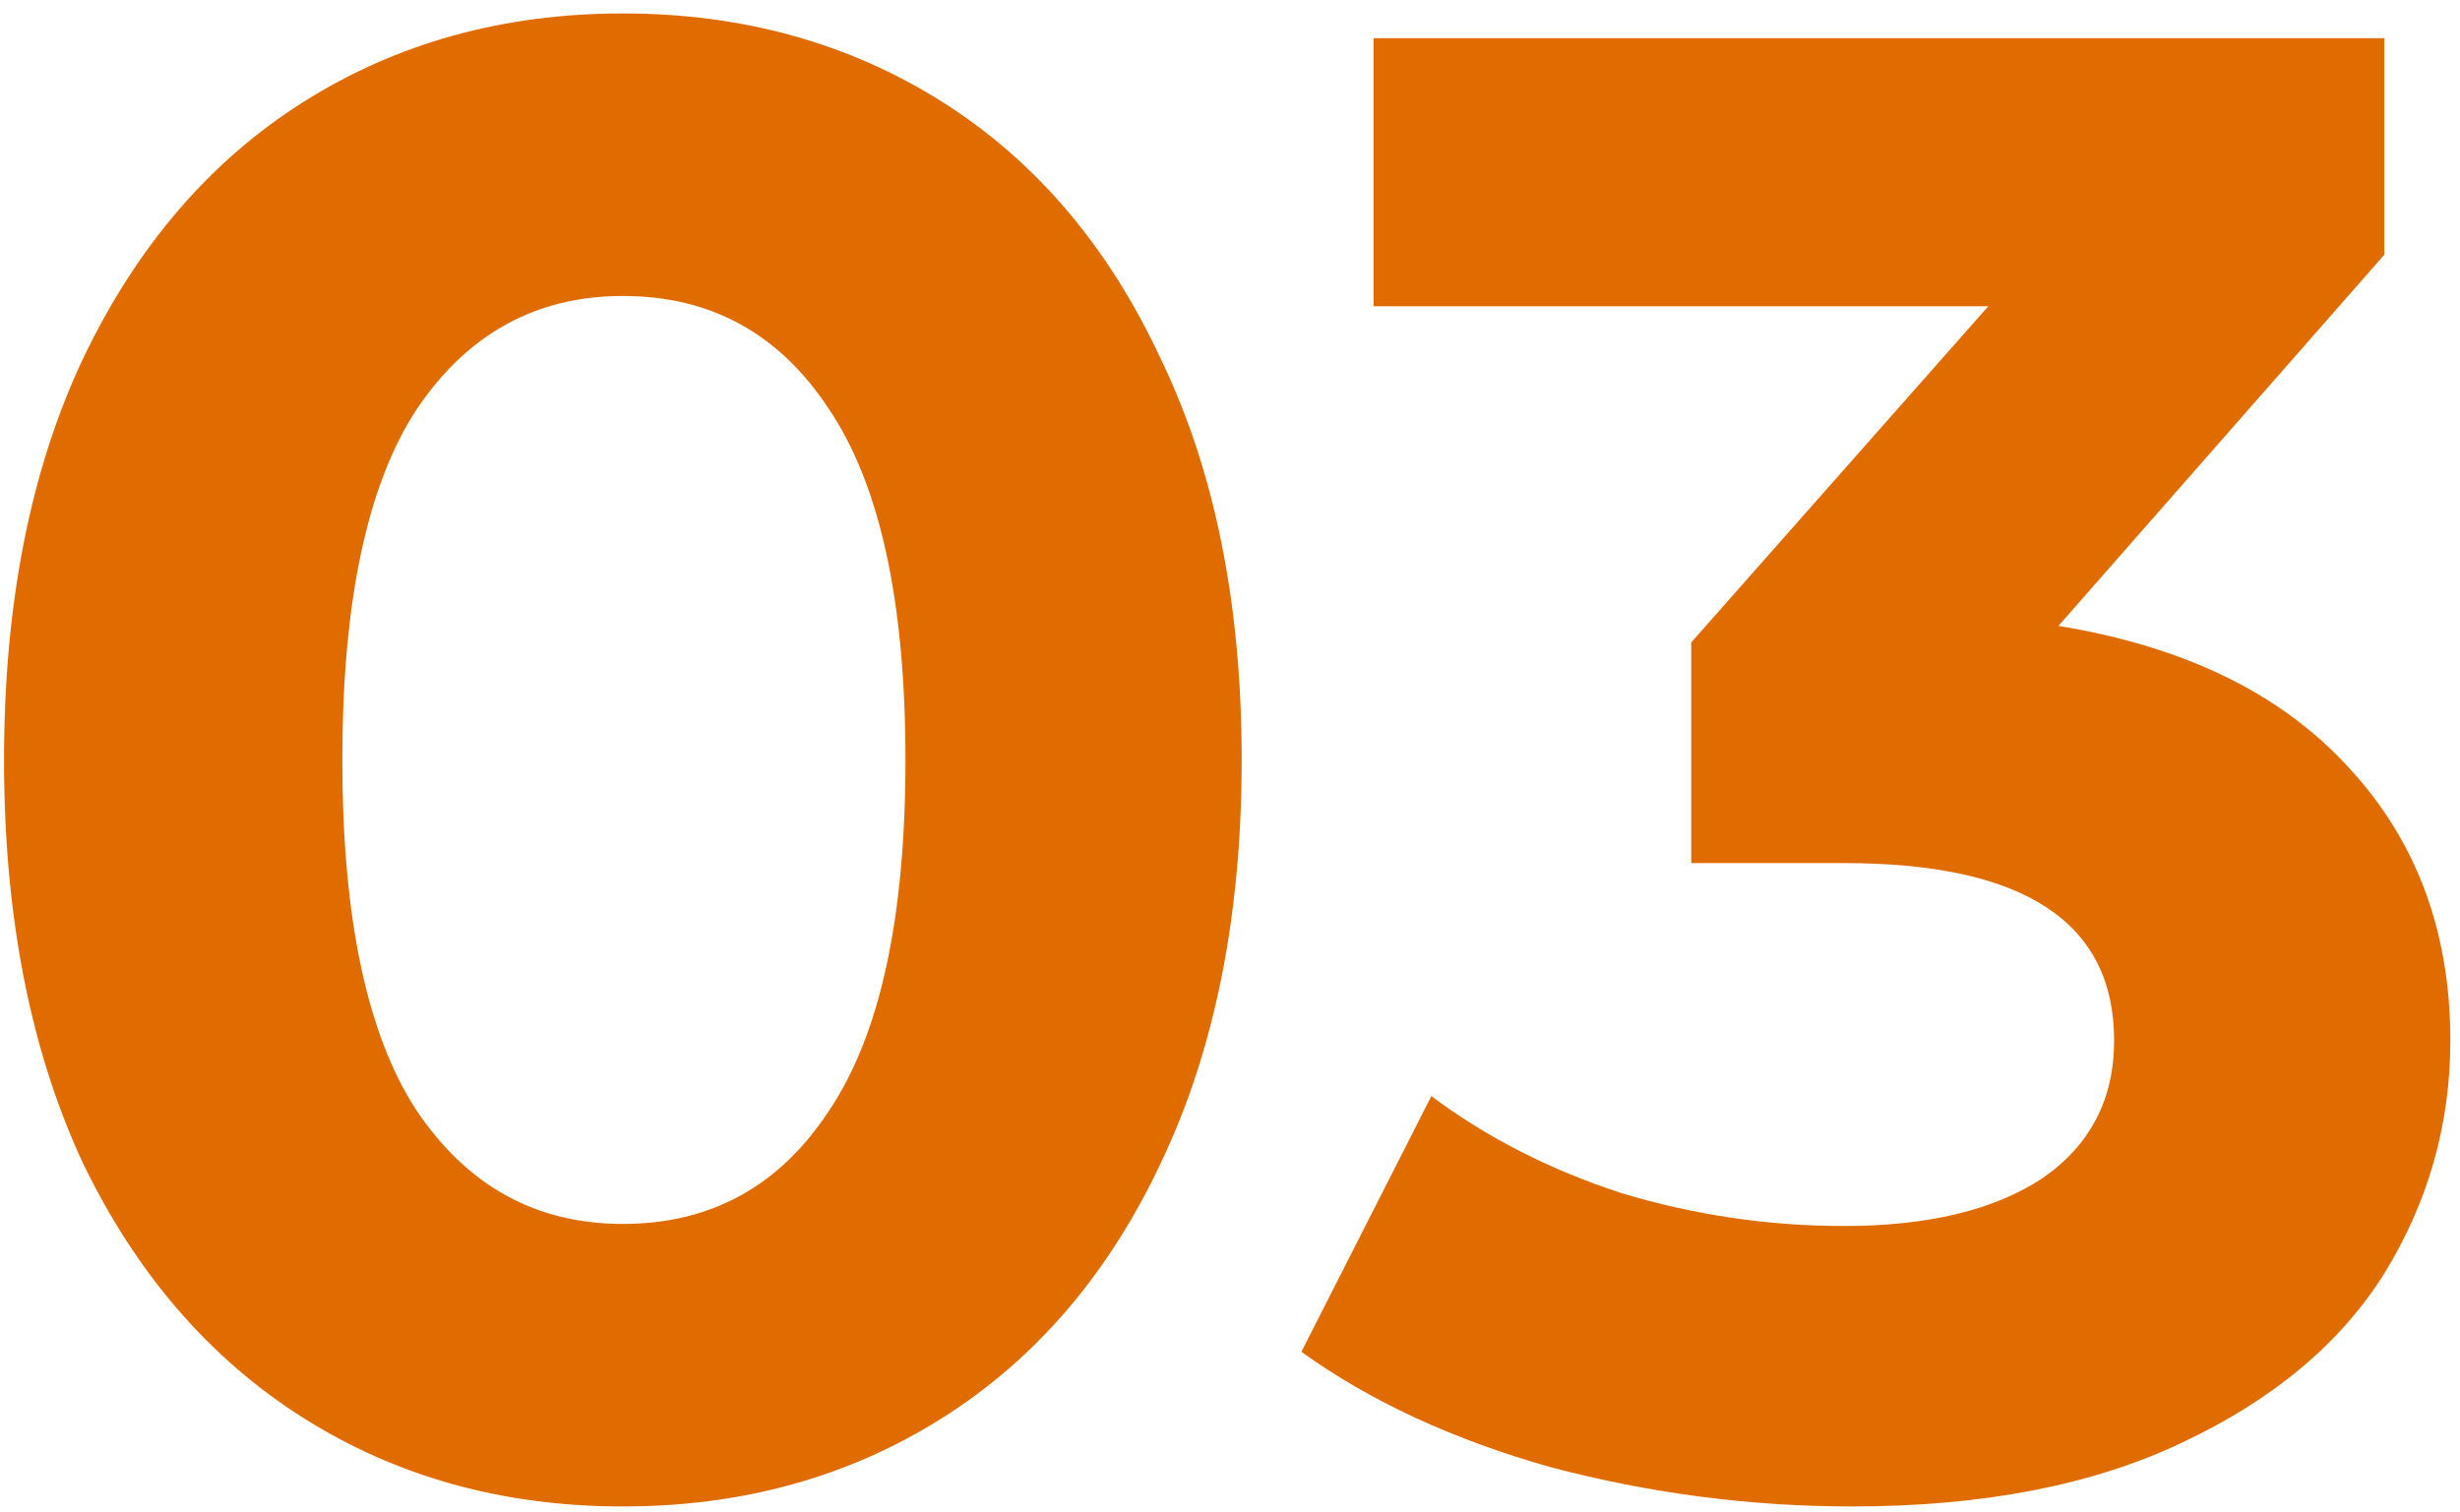 <?xml version="1.0" encoding="UTF-8"?> <svg xmlns="http://www.w3.org/2000/svg" width="161" height="99" viewBox="0 0 161 99" fill="none"> <path d="M40.765 98.62C32.935 98.62 25.96 96.685 19.84 92.815C13.72 88.945 8.905 83.365 5.395 76.075C1.975 68.695 0.265 59.92 0.265 49.75C0.265 39.58 1.975 30.85 5.395 23.56C8.905 16.18 13.72 10.555 19.84 6.685C25.96 2.815 32.935 0.88 40.765 0.88C48.595 0.88 55.57 2.815 61.69 6.685C67.81 10.555 72.58 16.18 76 23.56C79.51 30.85 81.265 39.58 81.265 49.75C81.265 59.92 79.51 68.695 76 76.075C72.58 83.365 67.81 88.945 61.69 92.815C55.57 96.685 48.595 98.62 40.765 98.62ZM40.765 80.125C46.525 80.125 51.025 77.65 54.265 72.7C57.595 67.75 59.26 60.1 59.26 49.75C59.26 39.4 57.595 31.75 54.265 26.8C51.025 21.85 46.525 19.375 40.765 19.375C35.095 19.375 30.595 21.85 27.265 26.8C24.025 31.75 22.405 39.4 22.405 49.75C22.405 60.1 24.025 67.75 27.265 72.7C30.595 77.65 35.095 80.125 40.765 80.125ZM134.718 40.975C142.998 42.325 149.343 45.43 153.753 50.29C158.163 55.06 160.368 61 160.368 68.11C160.368 73.6 158.928 78.685 156.048 83.365C153.168 87.955 148.758 91.645 142.818 94.435C136.968 97.225 129.768 98.62 121.218 98.62C114.558 98.62 107.988 97.765 101.508 96.055C95.118 94.255 89.673 91.735 85.173 88.495L93.678 71.755C97.278 74.455 101.418 76.57 106.098 78.1C110.868 79.54 115.728 80.26 120.678 80.26C126.168 80.26 130.488 79.225 133.638 77.155C136.788 74.995 138.363 71.98 138.363 68.11C138.363 60.37 132.468 56.5 120.678 56.5H110.688V42.055L130.128 20.05H89.898V2.5H156.048V16.675L134.718 40.975Z" fill="#E06C00"></path> </svg> 